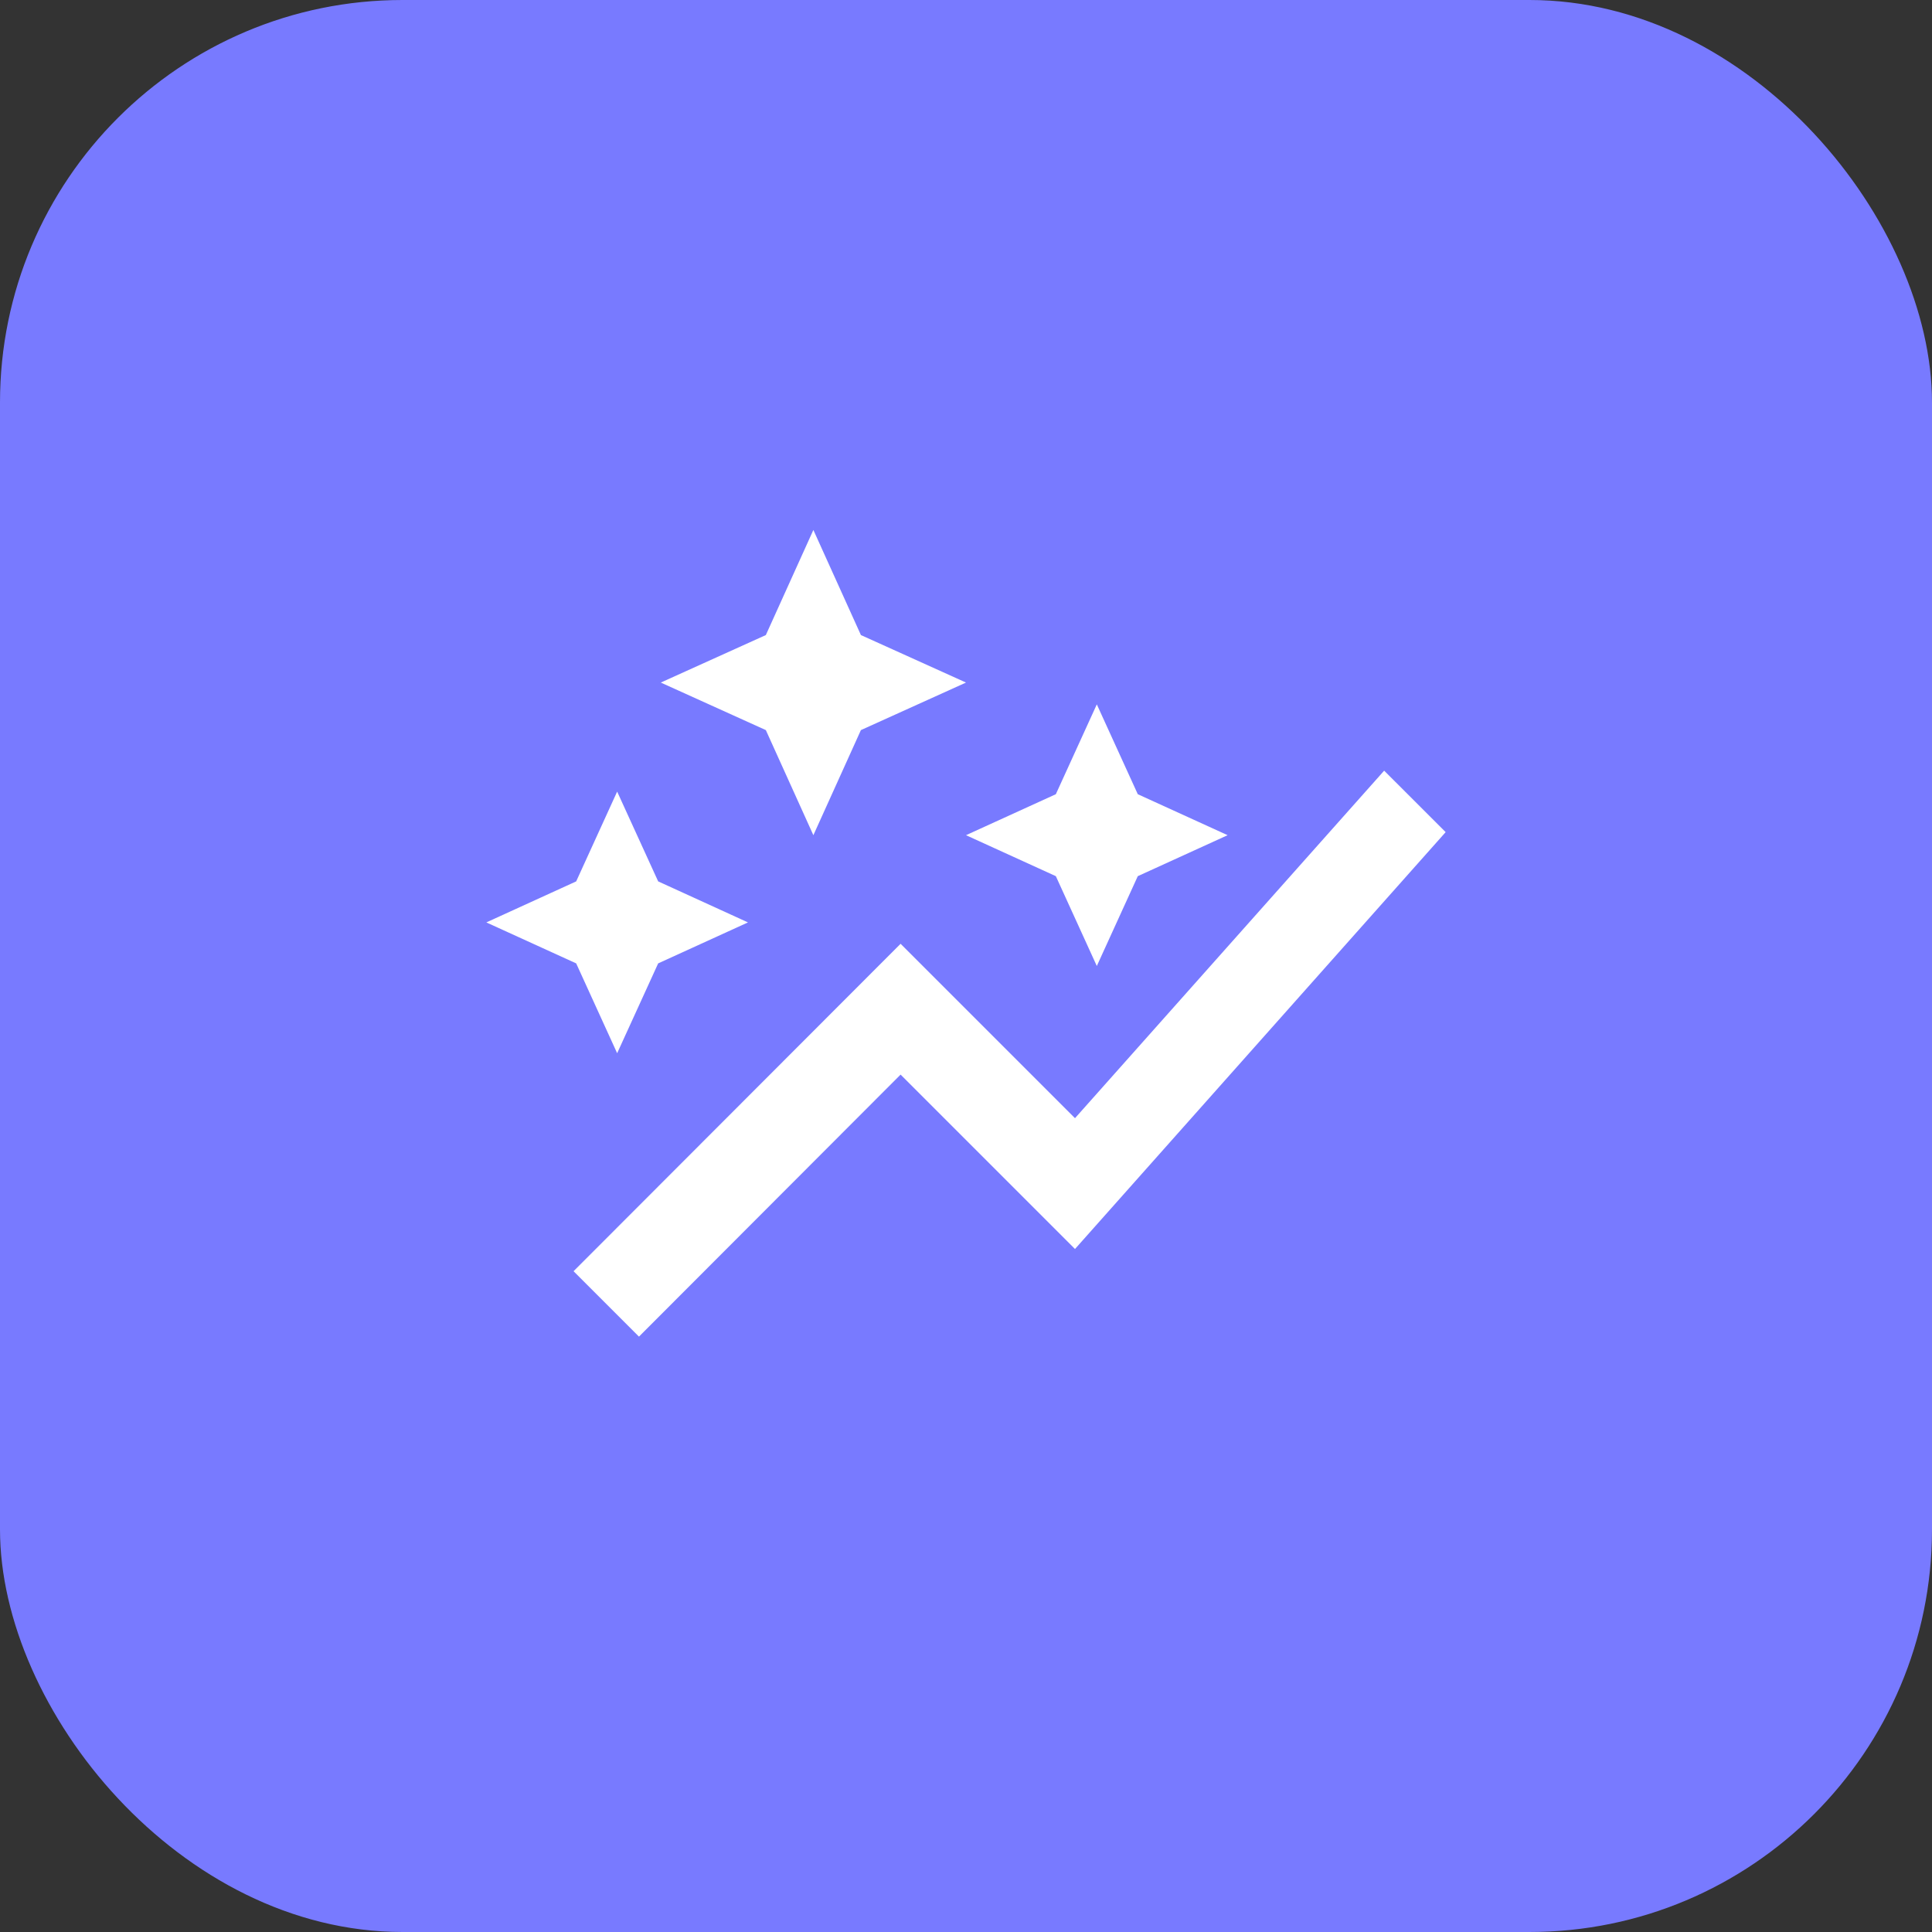 <svg width="48" height="48" viewBox="0 0 48 48" fill="none" xmlns="http://www.w3.org/2000/svg">
<rect x="0" y="0" width="48" height="48" fill="#333333" stroke="none"/>
<rect width="48" height="48" rx="10" fill="#787AFF"/>
<path d="M26.232 21.768L24 20.75L26.232 19.732L27.25 17.5L28.268 19.732L30.5 20.75L28.268 21.768L27.25 24L26.232 21.768ZM15.333 26.167L16.352 23.935L18.583 22.917L16.352 21.898L15.333 19.667L14.315 21.898L12.083 22.917L14.315 23.935L15.333 26.167ZM20.208 20.75L21.389 18.139L24 16.958L21.389 15.778L20.208 13.167L19.027 15.778L16.417 16.958L19.027 18.139L20.208 20.75ZM15.875 33.208L22.375 26.698L26.708 31.031L35.917 20.674L34.389 19.147L26.708 27.781L22.375 23.448L14.25 31.583L15.875 33.208Z" fill="white"/>
</svg>
